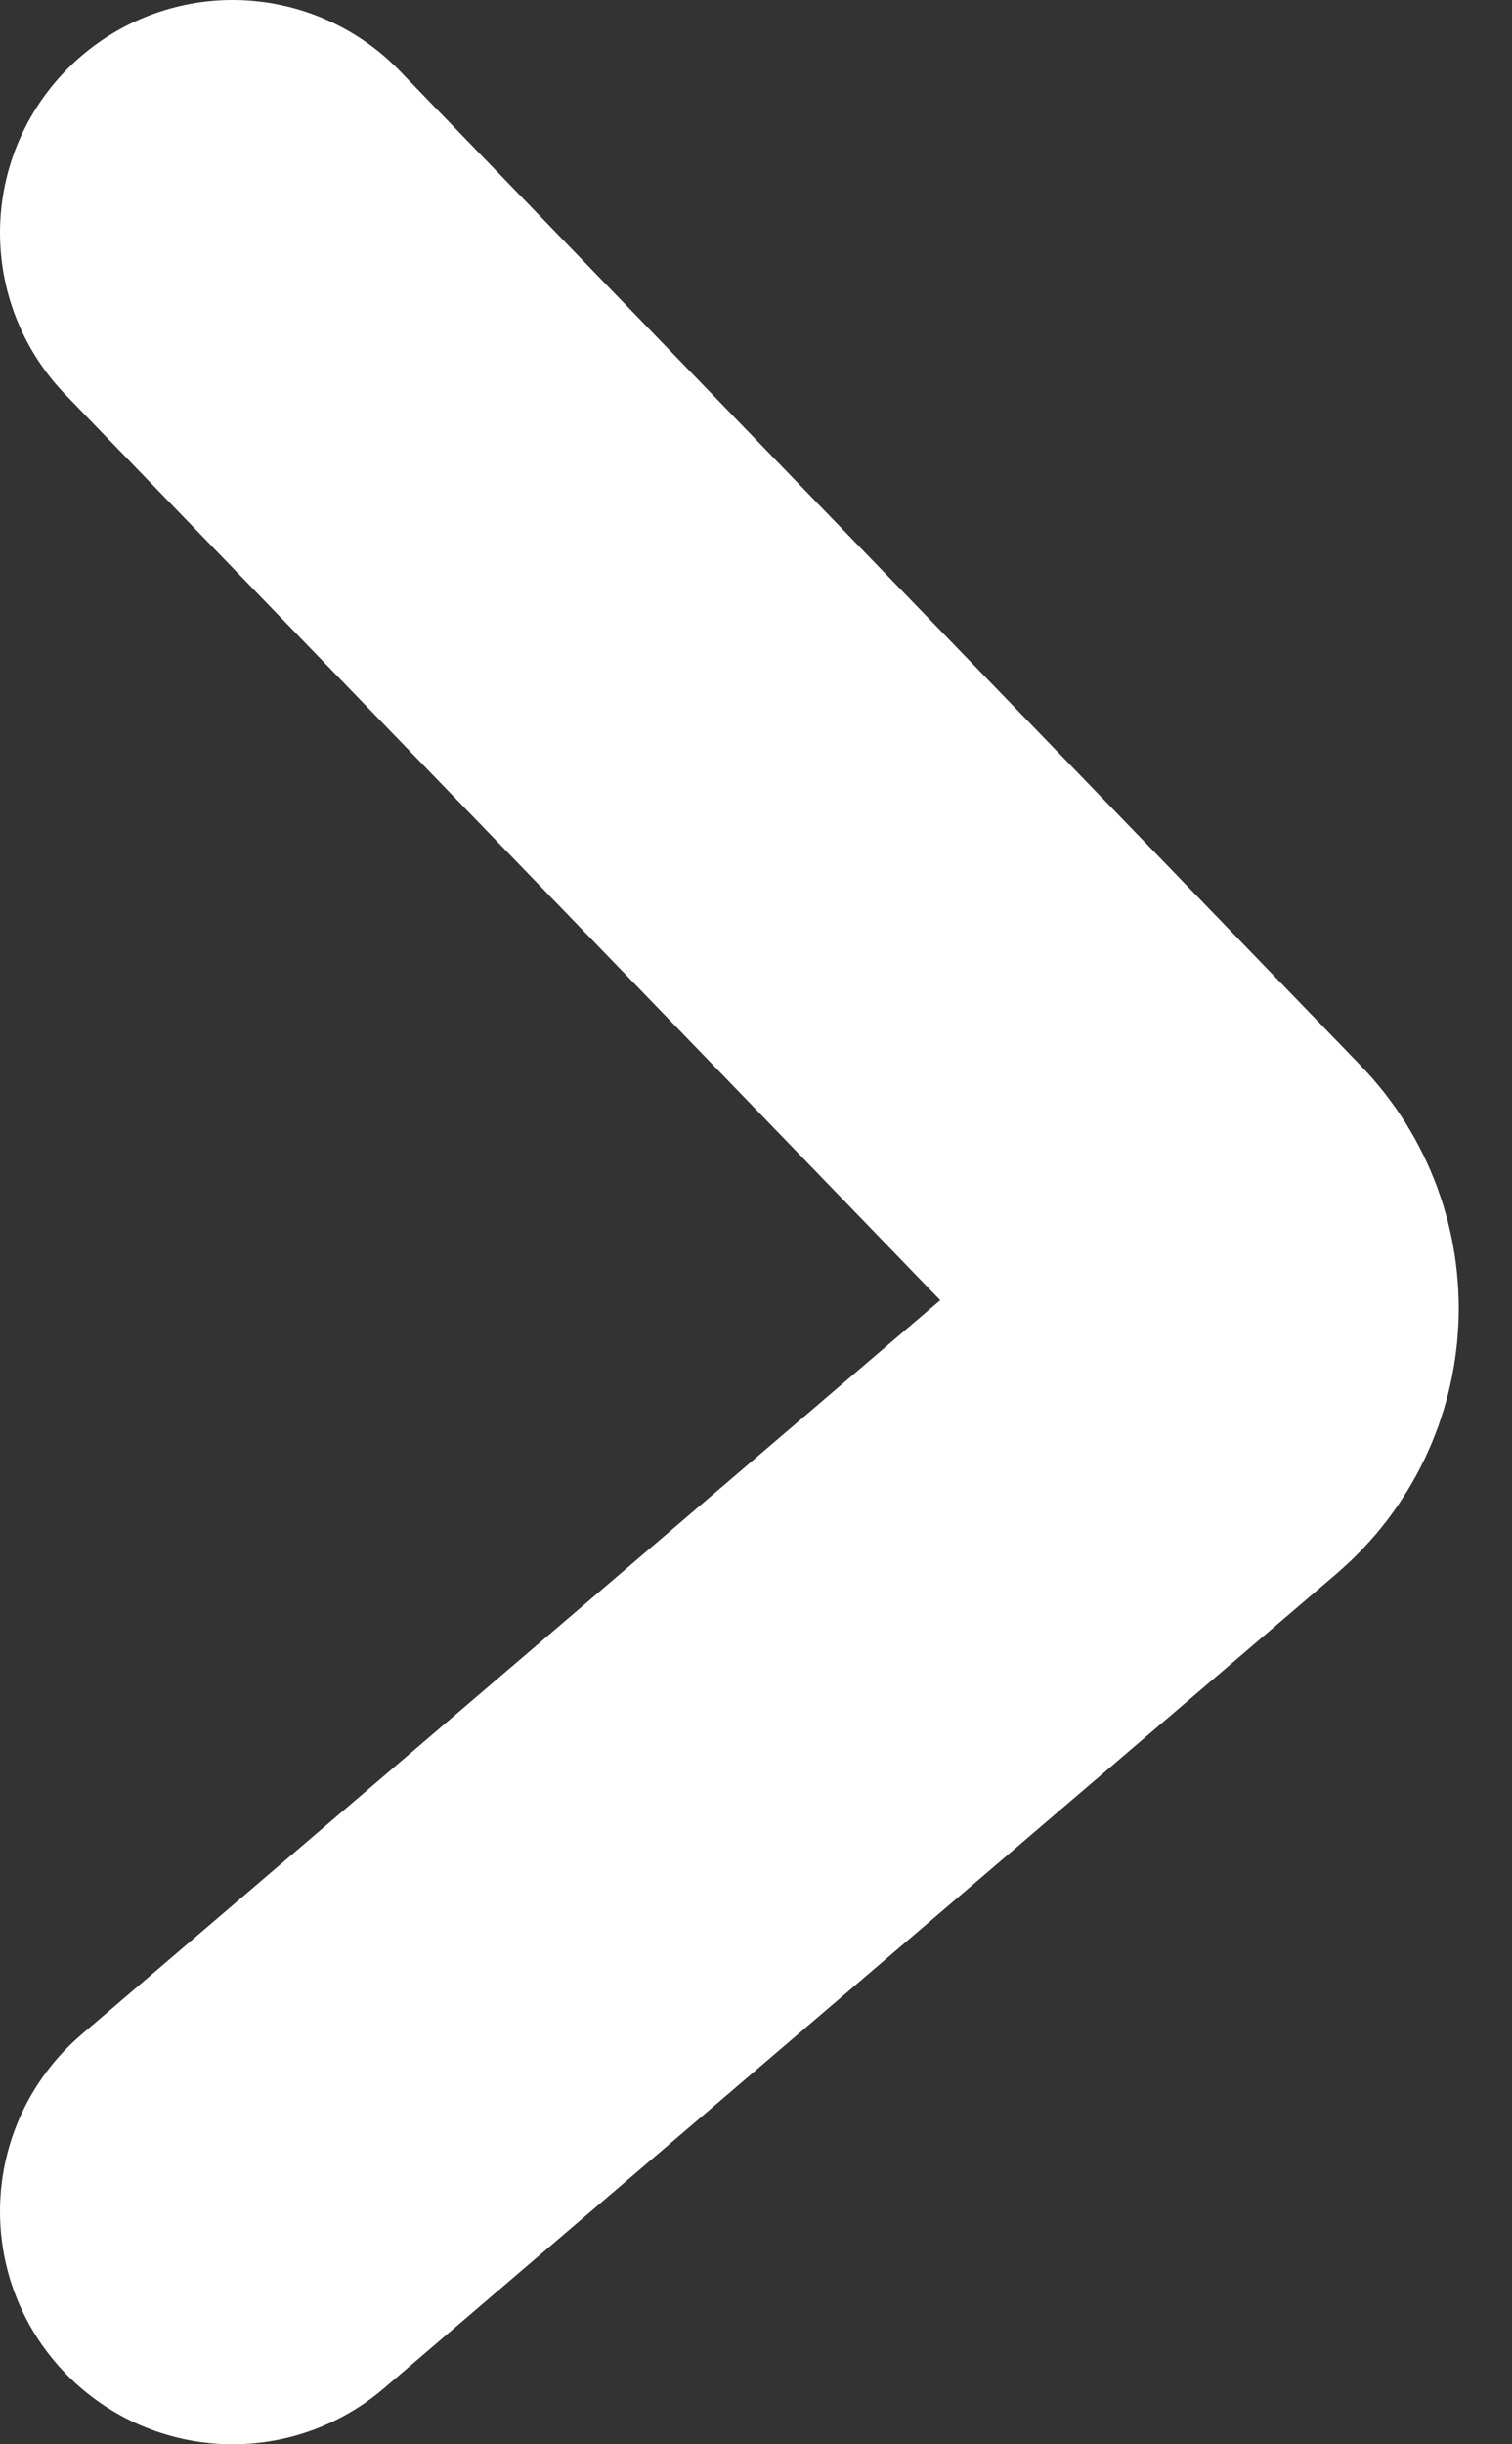 <svg width="13" height="21" viewBox="0 0 13 21" fill="none" xmlns="http://www.w3.org/2000/svg">
<rect x="0" y="0" width="13" height="21" fill="#333333" stroke="none"/>
<path d="M2 2L10.261 10.545C10.662 10.959 10.63 11.626 10.192 12L2 19" stroke="white" stroke-width="4" stroke-linecap="round"/>
</svg>
